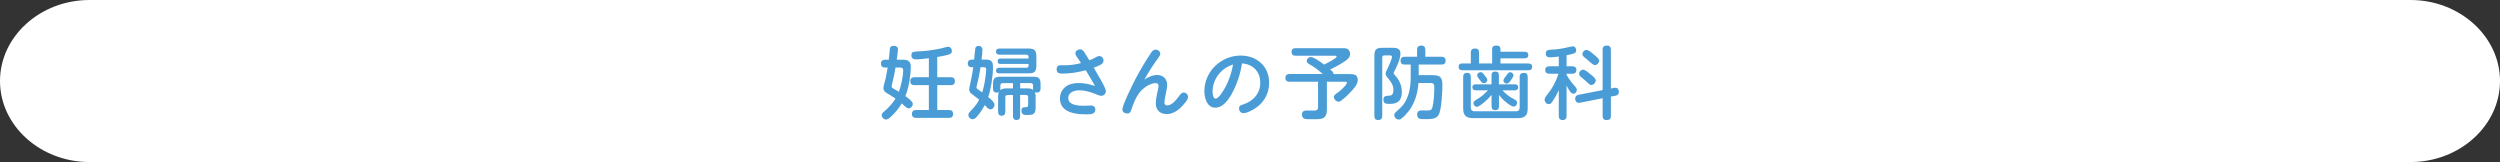<svg xmlns="http://www.w3.org/2000/svg" id="_&#x30EC;&#x30A4;&#x30E4;&#x30FC;_2" viewBox="0 0 1080 70"><rect x="0" y="0" width="1080" height="70" fill="#333333" stroke="none"/><g id="base"><path d="M1080,35c0,19.25-17.4,35-38.67,35H38.67C17.4,70,0,54.25,0,35S17.4,0,38.67,0h1002.66c21.27,0,38.67,15.75,38.67,35Z" style="fill:#fff;"></path><path d="M390.18,25.8c2.24,0,3.3.82,3.3,3.13,0,1.56-.2,3.16-.41,4.73-.37,2.69-.92,5.34-1.94,7.85,1.87,1.36,3.2,2.48,3.2,3.4s-.85,1.9-1.8,1.9c-.68,0-1.56-.78-2.96-2.14-1.22,2.04-2.75,3.94-4.49,5.54-.85.78-1.53,1.43-2.35,1.43-.95,0-1.84-.99-1.84-1.9,0-.61.41-1.02.85-1.39,2.01-1.7,3.77-3.54,5.13-5.75-1.22-.85-2.41-1.63-3.77-2.38-.78-.44-1.46-1.12-1.46-2.11,0-.54.14-1.19.44-2.21.61-2.14,1.02-4.45,1.39-6.73h-1.12c-1.12,0-1.77-.51-1.77-1.67s.65-1.7,1.77-1.7h1.6c.1-1.22.37-3.94.51-4.96.1-.78.92-1.05,1.63-1.05.99,0,1.84.41,1.84,1.5,0,.75-.37,3.37-.54,4.52h2.79ZM385.62,35.22c-.17.61-.44,1.6-.44,2.14,0,.41.31.65.65.82.85.48,1.73.99,2.48,1.46.92-2.31,1.87-6.76,1.87-9.28,0-.78-.44-1.19-1.19-1.19h-2.14c-.31,2.04-.75,4.25-1.22,6.05ZM404.9,33.35h5.81c1.19,0,1.8.58,1.8,1.77s-.68,1.67-1.8,1.67h-5.81v10.74h5.07c1.12,0,1.77.51,1.77,1.7s-.65,1.7-1.77,1.7h-14.24c-1.12,0-1.77-.51-1.77-1.7s.65-1.7,1.77-1.7h5.54v-10.74h-6.26c-1.16,0-1.77-.54-1.77-1.73s.68-1.7,1.77-1.7h6.26v-8.23c-1.87.27-3.77.51-5.68.51-1.16,0-1.87-.61-1.87-1.8,0-.54.24-1.19.75-1.36.61-.2,2.75-.34,3.6-.37,2.14-.1,4.59-.44,6.83-.85,1.33-.24,2.55-.54,3.84-.92.24-.07.58-.14.85-.14,1.02,0,1.63.85,1.63,1.84,0,.65-.31,1.12-.92,1.36-1.26.51-3.94.99-5.41,1.22v8.74Z" style="fill:#4a9cd6;"></path><path d="M425.91,25.74c2.41,0,3.06.95,3.06,3.26,0,3.77-.85,9.38-2.07,12.95,1.19.92,2.72,2.18,2.72,3.3,0,.95-.75,2.01-1.77,2.01-.65,0-1.46-.65-2.41-1.9-.92,1.73-2.04,3.5-3.37,4.96-.48.54-1.09,1.19-1.87,1.19-.99,0-1.87-.82-1.87-1.83,0-.68.44-1.22,1.87-2.69,1.26-1.29,2.07-2.52,2.82-3.94-1.05-.85-2.75-2.04-3.64-2.82-.51-.44-.68-1.09-.68-1.73,0-.34.48-2.55.71-3.6.44-1.94.78-3.91,1.05-5.85h-.65c-1.09,0-1.73-.54-1.73-1.63s.65-1.67,1.73-1.67h1.02c.07-.88.37-4.11.51-4.9.14-.71.78-1.02,1.46-1.02.99,0,1.63.68,1.63,1.67,0,.65-.17,2.75-.41,4.25h1.87ZM422.04,36.68c-.1.34-.2.68-.2,1.02,0,.41.24.65.54.85.65.48,1.29.88,1.94,1.36.75-2.31,1.16-4.73,1.46-7.14.1-.95.24-1.9.24-2.86,0-.58-.37-.88-.95-.88h-1.5c-.34,2.58-.88,5.13-1.53,7.65ZM440.7,50.11c0,1.09-.44,1.73-1.6,1.73-1.09,0-1.5-.75-1.5-1.73v-9.08h-2.35c-.61,0-.95.34-.95.95v6.25c0,1.05-.44,1.77-1.56,1.77s-1.56-.71-1.56-1.77v-6.42c0-.68.07-1.36.34-2.01-.31.14-.61.2-.95.2-1.12,0-1.6-.65-1.6-1.73v-1.8c0-2.62.71-3.33,3.33-3.33h13.9c2.62,0,3.33.71,3.33,3.33v1.8c0,1.12-.54,1.73-1.67,1.73-.27,0-.51-.03-.78-.1.24.61.31,1.26.31,1.9v4.79c0,3.06-1.53,3.09-4.08,3.09-1.26,0-2.04-.51-2.04-1.84,0-1.46.85-1.53,1.8-1.53.78,0,1.09-.2,1.09-1.05v-3.3c0-.61-.34-.95-.95-.95h-2.52v9.08ZM432.2,27.64c-.82,0-1.22-.44-1.22-1.26,0-.71.54-1.09,1.22-1.09h12.14v-.68c0-.61-.34-.99-.95-.99h-11.66c-.88,0-1.46-.44-1.46-1.36s.65-1.29,1.46-1.29h12.48c2.75,0,3.5.78,3.5,3.54v3.64c0,2.79-.71,3.54-3.5,3.54h-12.61c-.82,0-1.33-.41-1.33-1.26,0-.78.58-1.16,1.33-1.16h11.8c.61,0,.95-.37.95-.99v-.65h-12.14ZM434.82,38.18h2.79v-2.28h-4.49c-.58,0-.95.37-.95.95v1.6c0,.17-.03.34-.07.51.75-.68,1.77-.78,2.72-.78ZM443.76,38.18c.88,0,1.8.07,2.52.61v-1.94c0-.61-.37-.95-.95-.95h-4.62v2.28h3.06Z" style="fill:#4a9cd6;"></path><path d="M465.04,24.31c-.27-.41-.48-.82-.48-1.29,0-1.09,1.09-1.7,2.04-1.7.71,0,1.22.37,1.6.92.95,1.36,1.6,2.55,2.41,3.81.82-.31,1.63-.68,2.41-1.12.78-.44,1.26-.71,1.9-.71,1.09,0,1.8.99,1.8,2.01,0,.82-.61,1.39-1.36,1.8-.92.51-1.9.85-2.86,1.19.51.88,1.77,3.06,3.03,5.27,1.22,2.14,2.21,4.15,2.21,4.86,0,1.12-.88,2.04-2.01,2.04-.61,0-1.77-.48-2.58-.82-2.14-.88-4.62-1.56-6.94-1.56-2.04,0-4.73.85-4.73,3.3,0,3.26,4.52,3.37,6.87,3.37,1.02,0,2.04-.1,3.06-.1s1.77.71,1.77,1.73c0,1.97-1.87,2.07-3.4,2.07h-.54c-2.31,0-4.69-.14-6.9-.92-2.65-.95-4.45-2.82-4.45-6.02,0-1.87.85-3.67,2.31-4.86,1.63-1.33,3.77-1.73,5.85-1.73,2.41,0,4.73.54,7,1.29-1.29-2.28-2.62-4.56-4.01-6.8-3.3.88-6.66,1.46-10.06,1.46-1.39,0-2.52-.24-2.52-1.9,0-1.12.58-1.73,1.7-1.73.54,0,1.09.03,1.63.03,2.79,0,4.86-.37,7.21-.95-.61-.99-1.29-1.94-1.97-2.92Z" style="fill:#4a9cd6;"></path><path d="M499.9,32.4c2.58,0,4.32,1.7,4.32,4.28,0,1.02-.34,2.55-.58,3.81-.2,1.16-.61,2.72-.61,3.88,0,.68.44,1.19,1.16,1.19,2.07,0,4.08-2.55,5.2-4.08.48-.68,1.09-1.5,1.94-1.5,1.02,0,1.9.88,1.9,1.87s-.71,1.87-1.6,2.92c-1.9,2.28-4.42,4.52-7.55,4.52-2.86,0-4.76-1.67-4.76-4.59,0-2.14.61-4.39,1.02-6.49.07-.34.14-.71.14-1.09,0-.75-.44-1.22-1.16-1.22-2.65,0-5.64,2.21-7.17,4.25-1.6,2.14-2.55,4.62-3.37,7.14-.31.95-.68,1.73-1.84,1.73-1.05,0-2.07-.61-2.07-1.73,0-1.94,4.49-10.91,5.61-13.09,2.01-3.84,4.25-7.55,6.63-11.18.65-.95,1.16-1.6,2.11-1.6s2.01.75,2.01,1.77c0,.58-.37,1.19-1.02,2.07-2.14,2.92-4.11,5.95-5.85,9.14,1.67-1.09,3.5-2.01,5.54-2.01Z" style="fill:#4a9cd6;"></path><path d="M532.33,40.15c-1.43,2.65-3.91,6.36-7.31,6.36-3.64,0-4.73-4.22-4.73-7.14,0-8.53,7.24-15.37,15.67-15.37,6.94,0,12.31,4.62,12.31,11.73,0,5.07-2.62,9.25-7,11.66-1.12.61-2.86,1.5-4.15,1.5-1.09,0-1.87-.99-1.87-2.04s.51-1.33,1.87-1.77c4.45-1.46,7.31-4.79,7.31-9.32,0-4.79-3.13-8.09-7.89-8.36-.68,4.45-2.07,8.74-4.22,12.75ZM527.16,31.28c-2.04,2.21-3.33,5.2-3.33,8.23,0,.82.14,3.09,1.29,3.09,1.46,0,3.5-3.64,4.15-4.79,1.7-3.09,2.79-6.49,3.43-9.96-2.14.71-4.01,1.77-5.54,3.43Z" style="fill:#4a9cd6;"></path><path d="M577.42,24.48c0-.41-.61-.41-.92-.41h-16.79c-1.16,0-1.77-.51-1.77-1.7,0-1.12.71-1.56,1.77-1.56h20.3c.85,0,1.7,0,2.41.54.54.41.82,1.26.82,1.94,0,1.43-1.09,2.41-2.21,3.13-2.01,1.36-4.18,2.58-6.42,3.54.61.54,1.43,1.16,1.5,2.04h7.14c1.84,0,3.3.37,3.3,2.58,0,1.84-1.67,3.71-3.5,5.61-1.12,1.19-2.31,2.28-3.64,3.26-.34.27-.68.48-1.12.48-1.02,0-2.04-.99-2.04-2.01,0-.75.51-1.16,2.04-2.21.75-.51,3.6-3.16,3.6-3.98,0-.41-.58-.41-.88-.41h-7.79v12.14c0,3.74-2.11,4.04-4.76,4.04h-2.92c-.88,0-1.9-.03-2.35-.37-.48-.37-.75-1.02-.75-1.63,0-1.39.92-1.77,2.14-1.77.99,0,1.97.03,2.92.03,1.09,0,1.9-.17,1.9-1.43v-11.01h-12.31c-1.12,0-1.8-.51-1.8-1.67s.68-1.67,1.8-1.67h14.38c-1.39-1.22-2.82-2.38-4.42-3.4-.65-.41-2.01-1.09-2.38-1.67-.1-.17-.17-.34-.17-.54,0-.92.82-1.73,1.77-1.73,1.26,0,3.67,1.73,5.75,3.26.78-.37,5.41-2.69,5.41-3.43Z" style="fill:#4a9cd6;"></path><path d="M601.52,20.64c1.8,0,3.47.27,3.47,2.48,0,2.38-1.56,5.61-2.65,7.72-.14.24-.27.51-.27.78,0,.2.14.44.44.78,1.9,1.94,3.09,4.49,3.09,7.24,0,3.57-1.53,5.24-5.13,5.24h-.31c-1.39,0-2.52-.07-2.52-1.9,0-1.56,1.16-1.6,2.38-1.63,1.56-.03,1.94-1.09,1.94-2.48,0-2.14-1.12-3.64-2.45-5.2-.54-.65-.92-1.19-.92-1.84,0-.48.24-1.09.99-2.58.41-.82,1.77-3.94,1.77-4.66,0-.51-.37-.65-.82-.65h-2.45c-.61,0-.95.34-.95.95v25.19c0,1.22-.58,1.77-1.77,1.77s-1.63-.68-1.63-1.77v-25.9c0-2.75.75-3.54,3.54-3.54h4.25ZM618.96,32.47c3.09,0,4.15.95,4.15,4.08,0,2.79-.31,11.05-1.7,13.19-1.09,1.7-3.23,1.73-5.3,1.73h-1.09c-1.46,0-2.79-.07-2.79-2.01,0-1.39.82-1.77,2.07-1.77.71,0,1.46.03,2.18.03,1.16,0,1.97-.03,2.31-1.33.61-2.18.82-6.05.82-8.36,0-1.36,0-2.18-1.63-2.18h-5.2c-.34,4.35-1.56,8.8-4.32,12.27-.88,1.12-1.97,2.31-3.13,3.16-.31.24-.68.37-1.05.37-1.02,0-1.97-.95-1.97-1.94,0-.61.37-1.02.78-1.39,1.29-1.16,2.69-2.31,3.64-3.81.85-1.33,1.43-2.79,1.87-4.28.61-2.21.82-4.52.82-6.83v-5.51h-2.69c-1.09,0-1.7-.58-1.7-1.7s.68-1.67,1.77-1.67h5.37v-3.03c0-1.26.65-1.8,1.87-1.8,1.16,0,1.7.68,1.7,1.8v3.03h6.97c1.12,0,1.8.51,1.8,1.7s-.68,1.67-1.8,1.67h-9.83v4.56h6.08Z" style="fill:#4a9cd6;"></path><path d="M658.67,22.37c.95,0,1.56.41,1.56,1.43s-.61,1.39-1.56,1.39h-10.47v2.24h12.14c.99,0,1.56.44,1.56,1.46s-.58,1.46-1.56,1.46h-28.66c-.99,0-1.56-.44-1.56-1.5s.61-1.43,1.56-1.43h3.71v-4.69c0-1.29.65-1.77,1.87-1.77s1.7.65,1.7,1.77v4.69h5.64v-6.12c0-1.22.68-1.63,1.8-1.63s1.8.41,1.8,1.63v1.05h10.47ZM635.39,46.41c0,1.09.58,1.67,1.67,1.67h17.81c1.09,0,1.63-.54,1.63-1.67v-13.16c0-1.22.61-1.77,1.8-1.77s1.67.65,1.67,1.77v13.5c0,3.09-1.19,4.28-4.25,4.28h-19.38c-3.06,0-4.25-1.19-4.25-4.28v-13.53c0-1.16.51-1.77,1.7-1.77s1.56.71,1.6,1.77v13.19ZM653.2,42.36c.75.44,2.21,1.02,2.21,2.01,0,.78-.61,1.67-1.43,1.67-.99,0-2.45-1.16-3.2-1.77-1.22-.92-2.28-2.04-3.23-3.23v4.93c0,1.05-.51,1.63-1.6,1.63s-1.6-.58-1.6-1.63v-4.96c-.95,1.12-1.97,2.18-3.13,3.13-.88.75-2.45,2.01-3.2,2.01-.82,0-1.5-.82-1.5-1.63,0-.88,1.29-1.46,2.11-1.97,1.56-.95,2.92-2.24,4.18-3.54h-5.37c-.85,0-1.39-.48-1.39-1.33s.61-1.26,1.39-1.26h6.9v-3.88c0-1.09.51-1.63,1.63-1.63s1.56.61,1.56,1.63v3.88h6.94c.85,0,1.39.44,1.39,1.33,0,.82-.61,1.26-1.39,1.26h-5.44c1.19,1.29,2.58,2.45,4.15,3.37ZM641.4,32.6c.51.61,1.12,1.39,1.12,1.97,0,.78-.71,1.39-1.46,1.39-.58,0-.92-.31-1.26-.75-.65-.78-1.67-2.07-1.67-2.65,0-.78.78-1.39,1.5-1.39.82,0,1.33.88,1.77,1.43ZM653.81,32.57c0,.65-1.05,2.04-1.53,2.65-.34.44-.78.88-1.39.88-.71,0-1.43-.61-1.43-1.33,0-.48.65-1.36,1.67-2.69.41-.51.75-.88,1.26-.88.71,0,1.43.61,1.43,1.36Z" style="fill:#4a9cd6;"></path><path d="M676.76,28.63h2.52c1.02,0,1.73.51,1.73,1.6s-.71,1.63-1.73,1.63h-2.52v.51c1.09,1.9,2.41,3.57,3.84,5.2.34.37.58.75.58,1.26,0,.82-.61,1.67-1.46,1.67-1.19,0-2.35-2.28-2.96-3.6v13.19c0,1.09-.54,1.77-1.7,1.77s-1.67-.68-1.67-1.77v-11.12c-.75,1.63-1.6,3.2-2.58,4.66-.54.78-.99,1.36-1.7,1.36-1.02,0-1.84-.95-1.84-1.94,0-.61.34-1.12.71-1.6,2.45-2.96,4.08-5.95,5.3-9.59h-3.94c-1.05,0-1.8-.48-1.8-1.63s.75-1.6,1.8-1.6h4.05v-4.22c-1.26.17-2.55.37-3.81.37-1.16,0-1.8-.51-1.8-1.7,0-.51.17-1.09.68-1.33.61-.31,2.31-.34,3.06-.37,2.45-.2,4.83-.68,7.21-1.26.24-.07.51-.1.75-.1.92,0,1.43.85,1.43,1.67s-.37,1.26-1.12,1.46c-.99.27-2.01.54-3.03.71v4.76ZM697.4,37.94c1.26-.27,1.94.54,1.94,1.77,0,.99-.48,1.43-1.39,1.63l-2.04.37v8.4c0,1.22-.65,1.77-1.87,1.77-1.16,0-1.7-.65-1.7-1.77v-7.68l-9.89,1.97c-1.26.24-1.97-.65-1.97-1.84,0-.88.54-1.43,1.39-1.6l10.47-2.04v-17.47c0-1.26.61-1.77,1.87-1.77,1.16,0,1.7.65,1.7,1.77v16.79l1.5-.31ZM686.9,31.92c1.12.88,2.48,1.97,2.48,2.86s-.99,1.94-1.9,1.94c-.51,0-.88-.31-1.26-.65-.88-.82-1.77-1.63-2.72-2.41-.78-.61-1.33-1.09-1.33-1.8,0-.88.85-1.77,1.73-1.77.75,0,2.11,1.09,2.99,1.83ZM688.26,23.32c.71.61,2.58,1.94,2.58,2.89s-.88,1.9-1.8,1.9c-.54,0-.95-.31-1.33-.61-.88-.71-1.7-1.5-2.58-2.21-.58-.48-1.53-1.05-1.53-1.9,0-.92.82-1.84,1.77-1.84.71,0,2.04,1.05,2.89,1.77Z" style="fill:#4a9cd6;"></path></g></svg>
